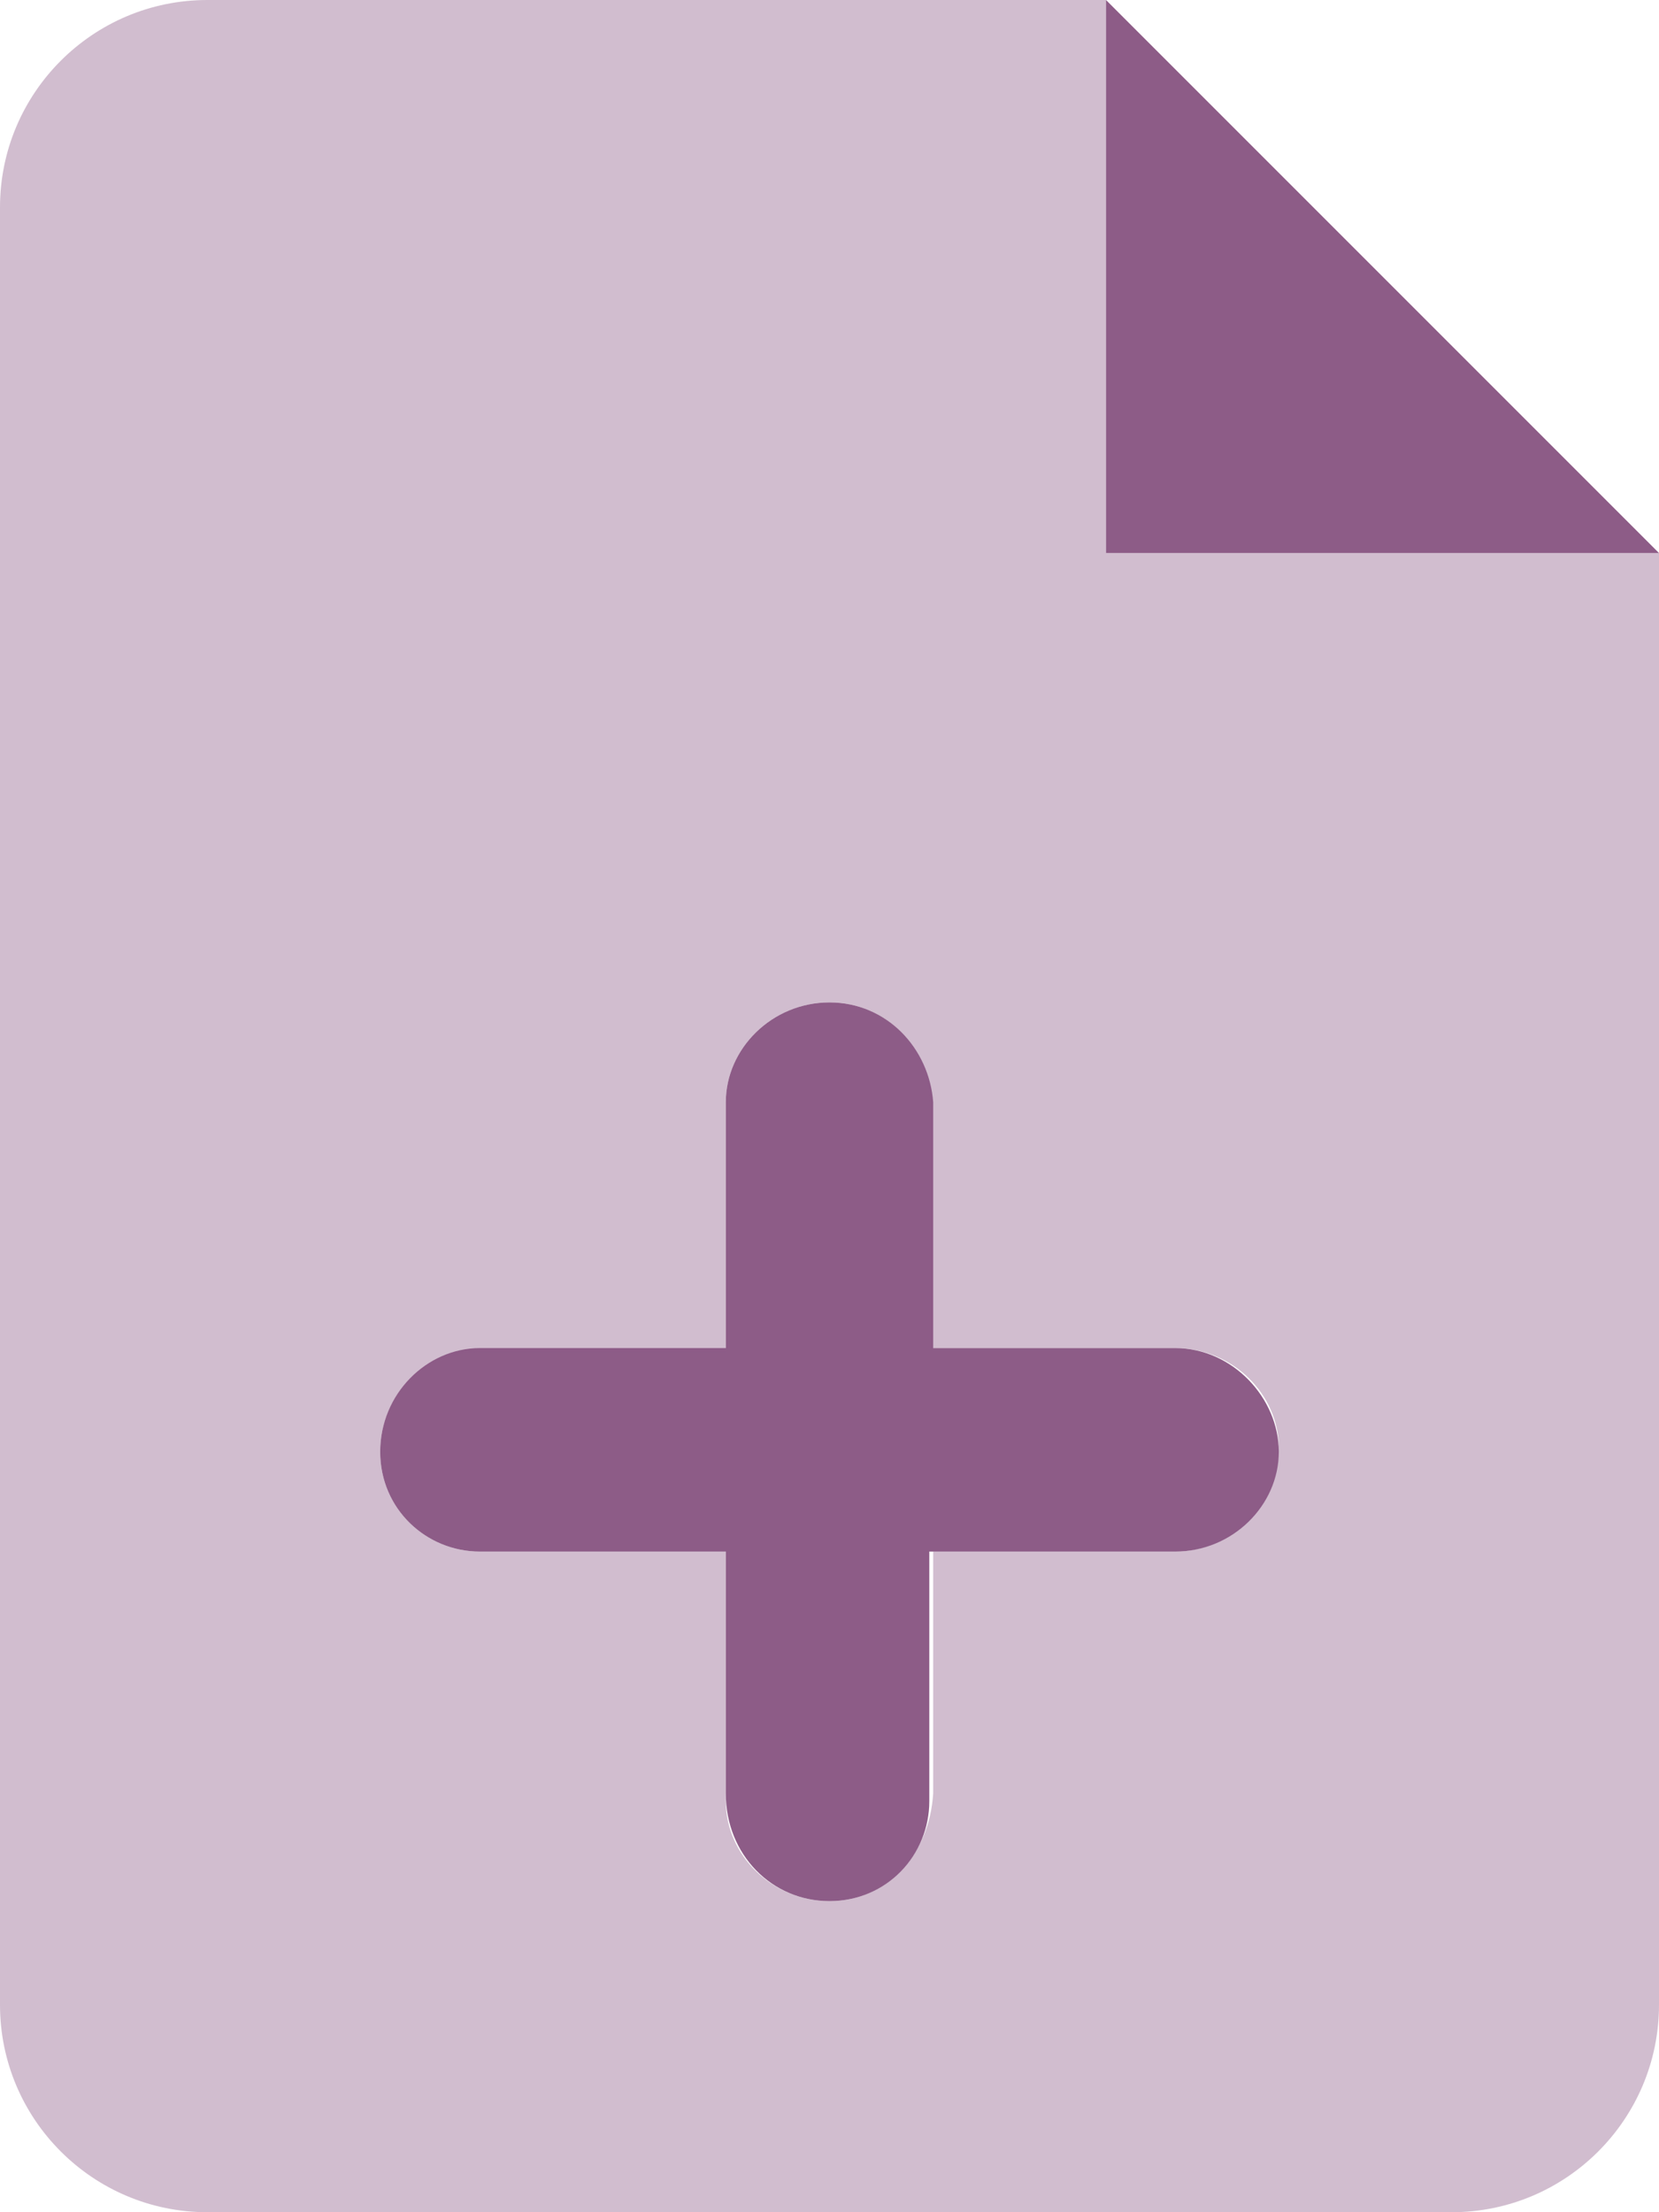 <?xml version="1.0" encoding="utf-8"?>
<!-- Generator: Adobe Illustrator 26.5.0, SVG Export Plug-In . SVG Version: 6.00 Build 0)  -->
<svg version="1.1" id="Layer_1" xmlns="http://www.w3.org/2000/svg" xmlns:xlink="http://www.w3.org/1999/xlink" x="0px" y="0px"
	 viewBox="0 0 384 512" style="enable-background:new 0 0 384 512;" xml:space="preserve">
<style type="text/css">
	.st0{fill:#8D5C87;}
	.st1{opacity:0.4;fill:#8D5C87;enable-background:new    ;}
</style>
<path class="st0" d="M256,0v128h128L256,0z M272,312h-56v-56.9c-0.9-12.4-10.7-23.1-24-23.1s-24,10.7-24,23.1V312h-56.9
	C98.7,312,88,322.7,88,336c0,13.3,10.7,23.1,23.1,23.1H168v56c0,14.2,10.7,24.9,24,24.9c13.3,0,23.1-10.7,23.1-23.1v-57.8H272
	c13.3,0,24-10.7,24-23.1S285.3,312,272,312z"/>
<path class="st1" d="M256,128V0H48C21.5,0,0,21.5,0,48v416c0,26.5,21.5,48,48,48h288c26.5,0,48-21.5,48-48V128H256z M272,359.1h-56
	v56c-0.9,14.2-10.7,24.9-24,24.9c-13.3,0-24-10.7-24-23.1v-57.8h-56.9c-12.4,0-23.1-9.8-23.1-23.1c0-13.3,10.7-23.1,23.1-23.1H168
	v-57.8c0-12.4,10.7-23.1,24-23.1s23.1,10.7,23.1,23.1V312H272c13.3,0,24,10.7,24,23.1S285.3,359.1,272,359.1z"/>
</svg>
